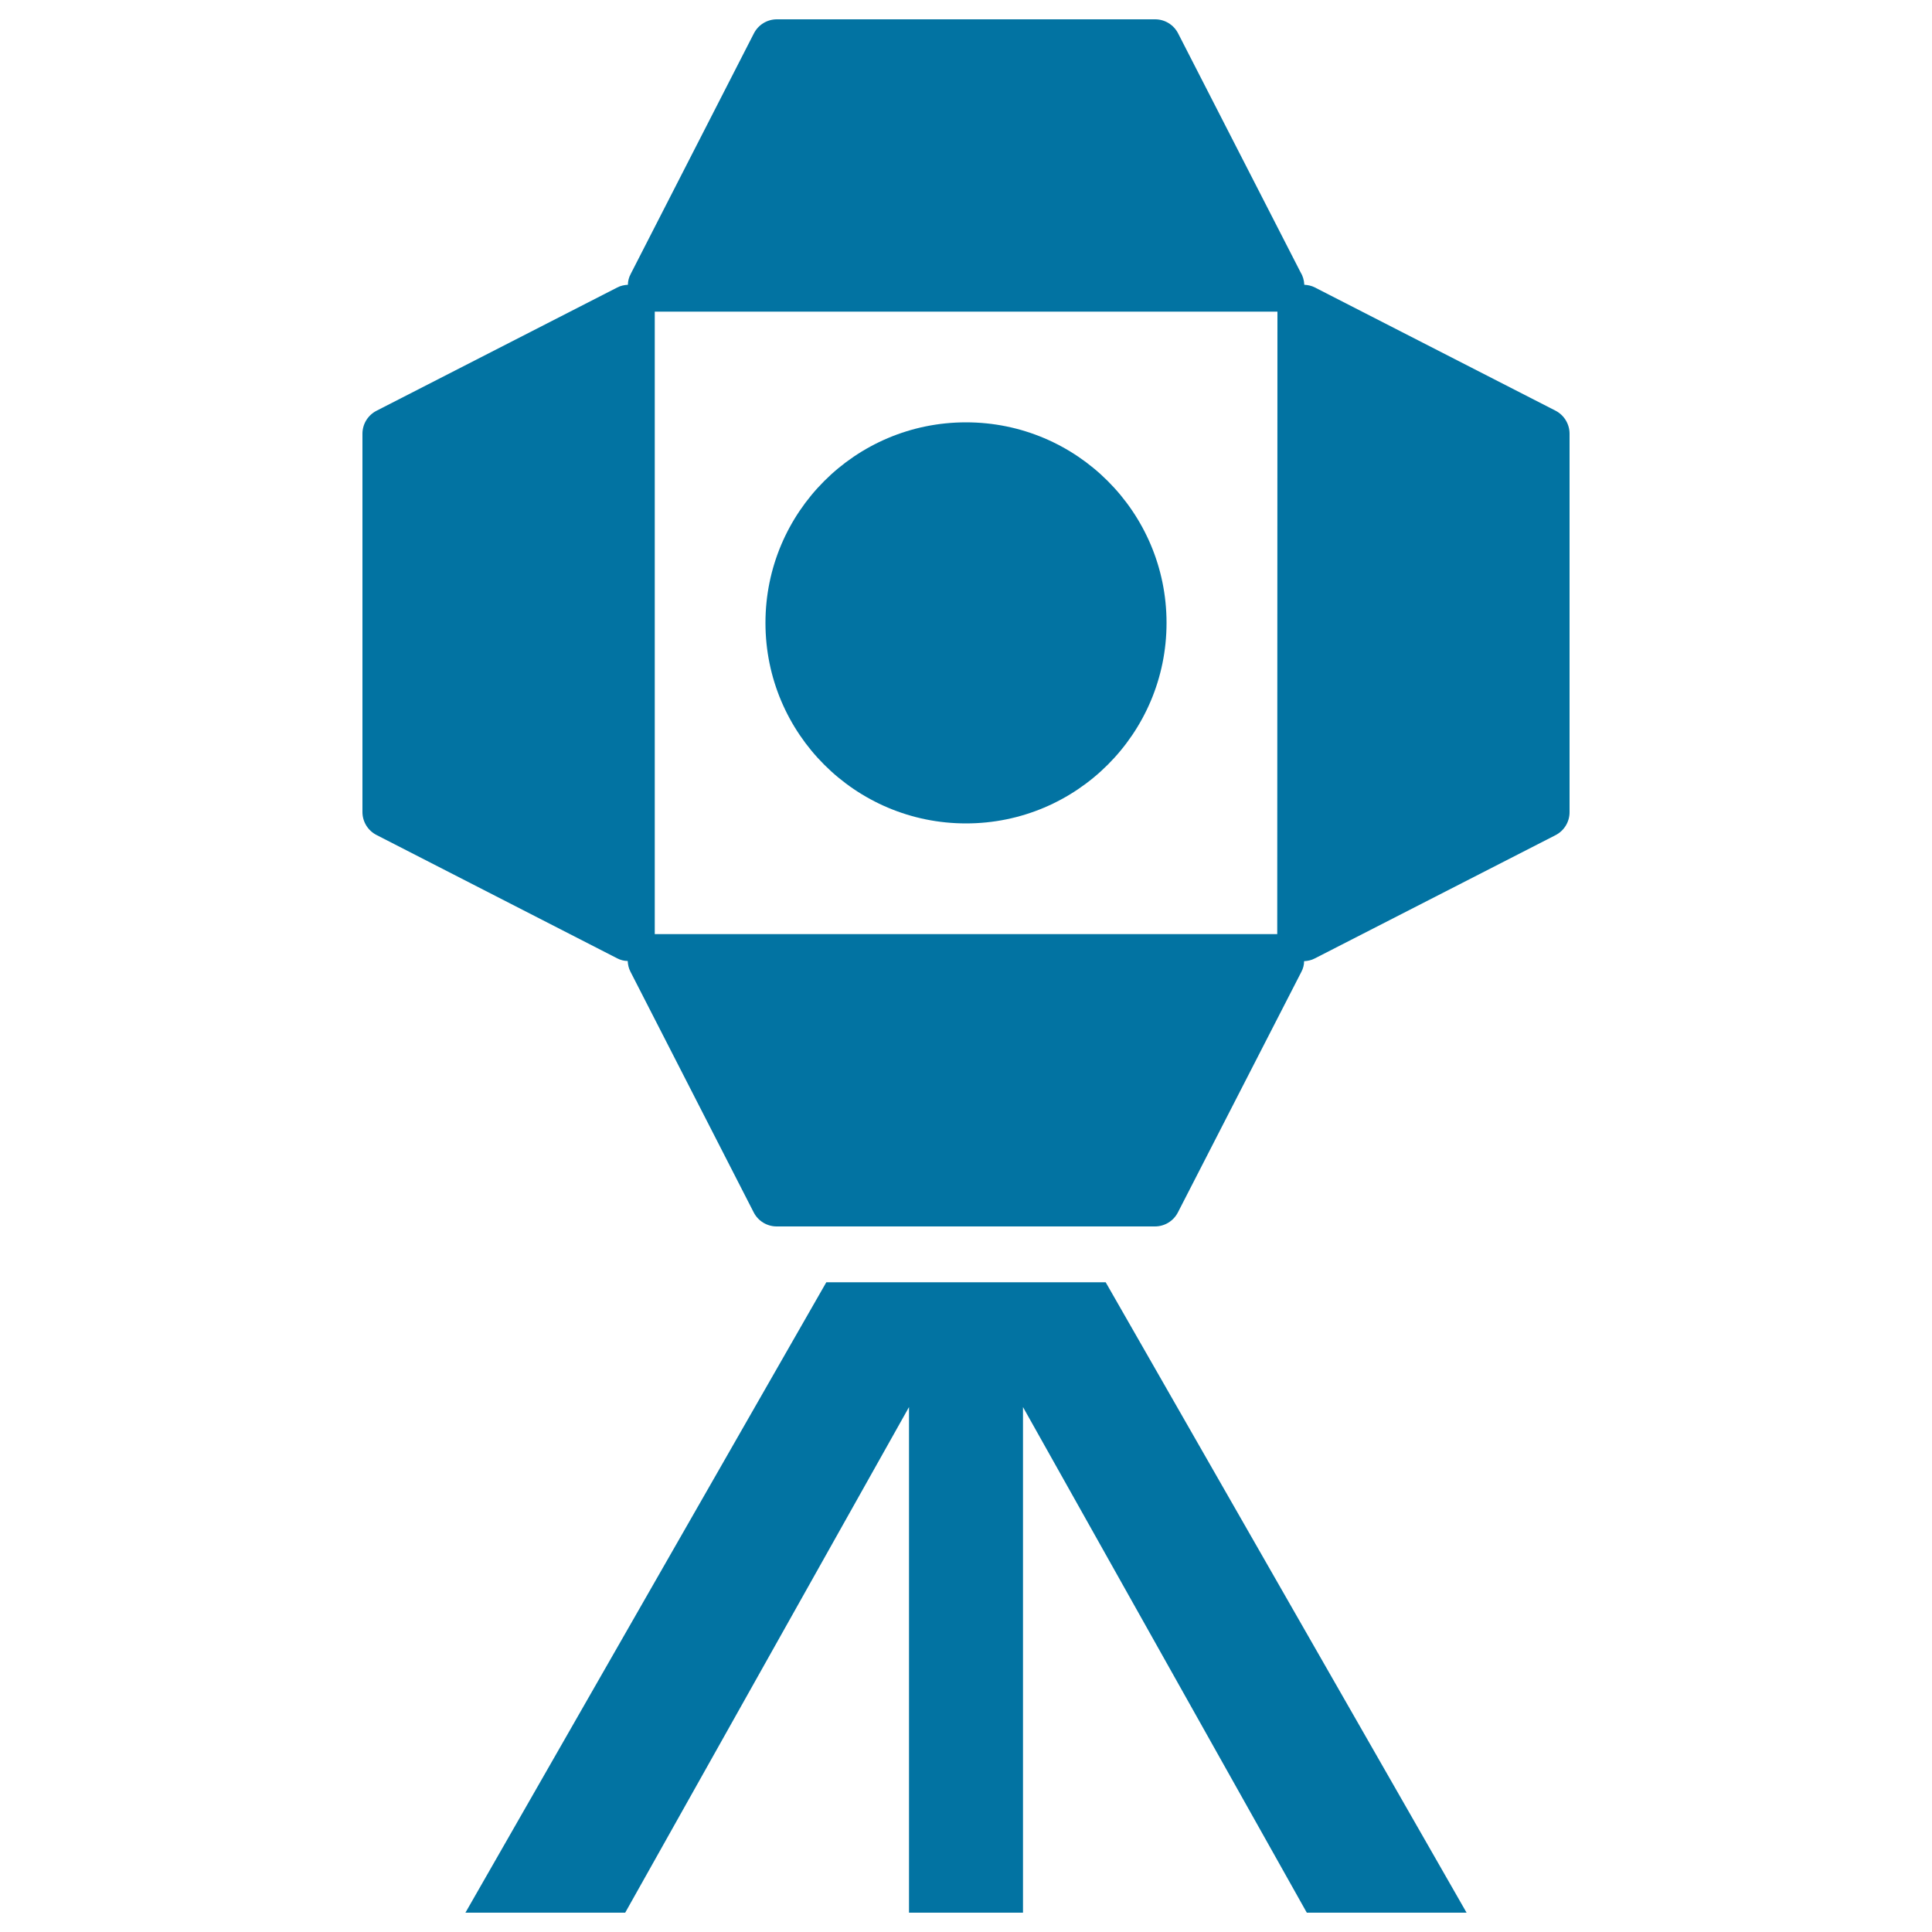 <svg xmlns="http://www.w3.org/2000/svg" viewBox="0 0 1000 1000" style="fill:#0273a2">
<title>Cinema Light Source SVG icon</title>
<g id="_x30_4-Cinema_Light_source"><path d="M805.2,212.6l-124.6-63.8c-1.7-0.9-3.6-1.3-5.5-1.4c-0.1-2.4-0.8-4.7-2-6.6L609.8,17.3c-2.3-4.5-6.9-7.3-11.9-7.3H402.1c-5,0-9.6,2.8-11.9,7.3l-63.8,124.6c-0.9,1.7-1.4,3.6-1.4,5.5c-1.9,0.1-3.8,0.5-5.5,1.4l-124.6,63.8c-4.5,2.3-7.3,6.9-7.3,11.9v195.8c0,5,2.8,9.6,7.3,11.9L319.4,496c1.7,0.9,3.6,1.4,5.5,1.4c0.1,1.9,0.5,3.8,1.4,5.5l63.8,124.6c2.3,4.5,6.9,7.3,11.9,7.3h195.8c5,0,9.6-2.8,11.9-7.3L673.6,503c0.9-1.7,1.4-3.6,1.4-5.5c1.9-0.1,3.8-0.5,5.5-1.4l124.6-63.8c4.5-2.3,7.3-6.9,7.3-11.9V224.5C812.4,219.5,809.6,214.9,805.2,212.6z M661.1,483.5H338.9V161.3h322.3L661.1,483.5L661.1,483.5z"/><circle cx="500" cy="322.4" r="103.8"/><polygon points="427.7,663.7 240.9,990 323.6,990 470.5,728.3 470.5,990 529.5,990 529.5,728.3 676.4,990 759.1,990 572.3,663.7 "/></g>
</svg>